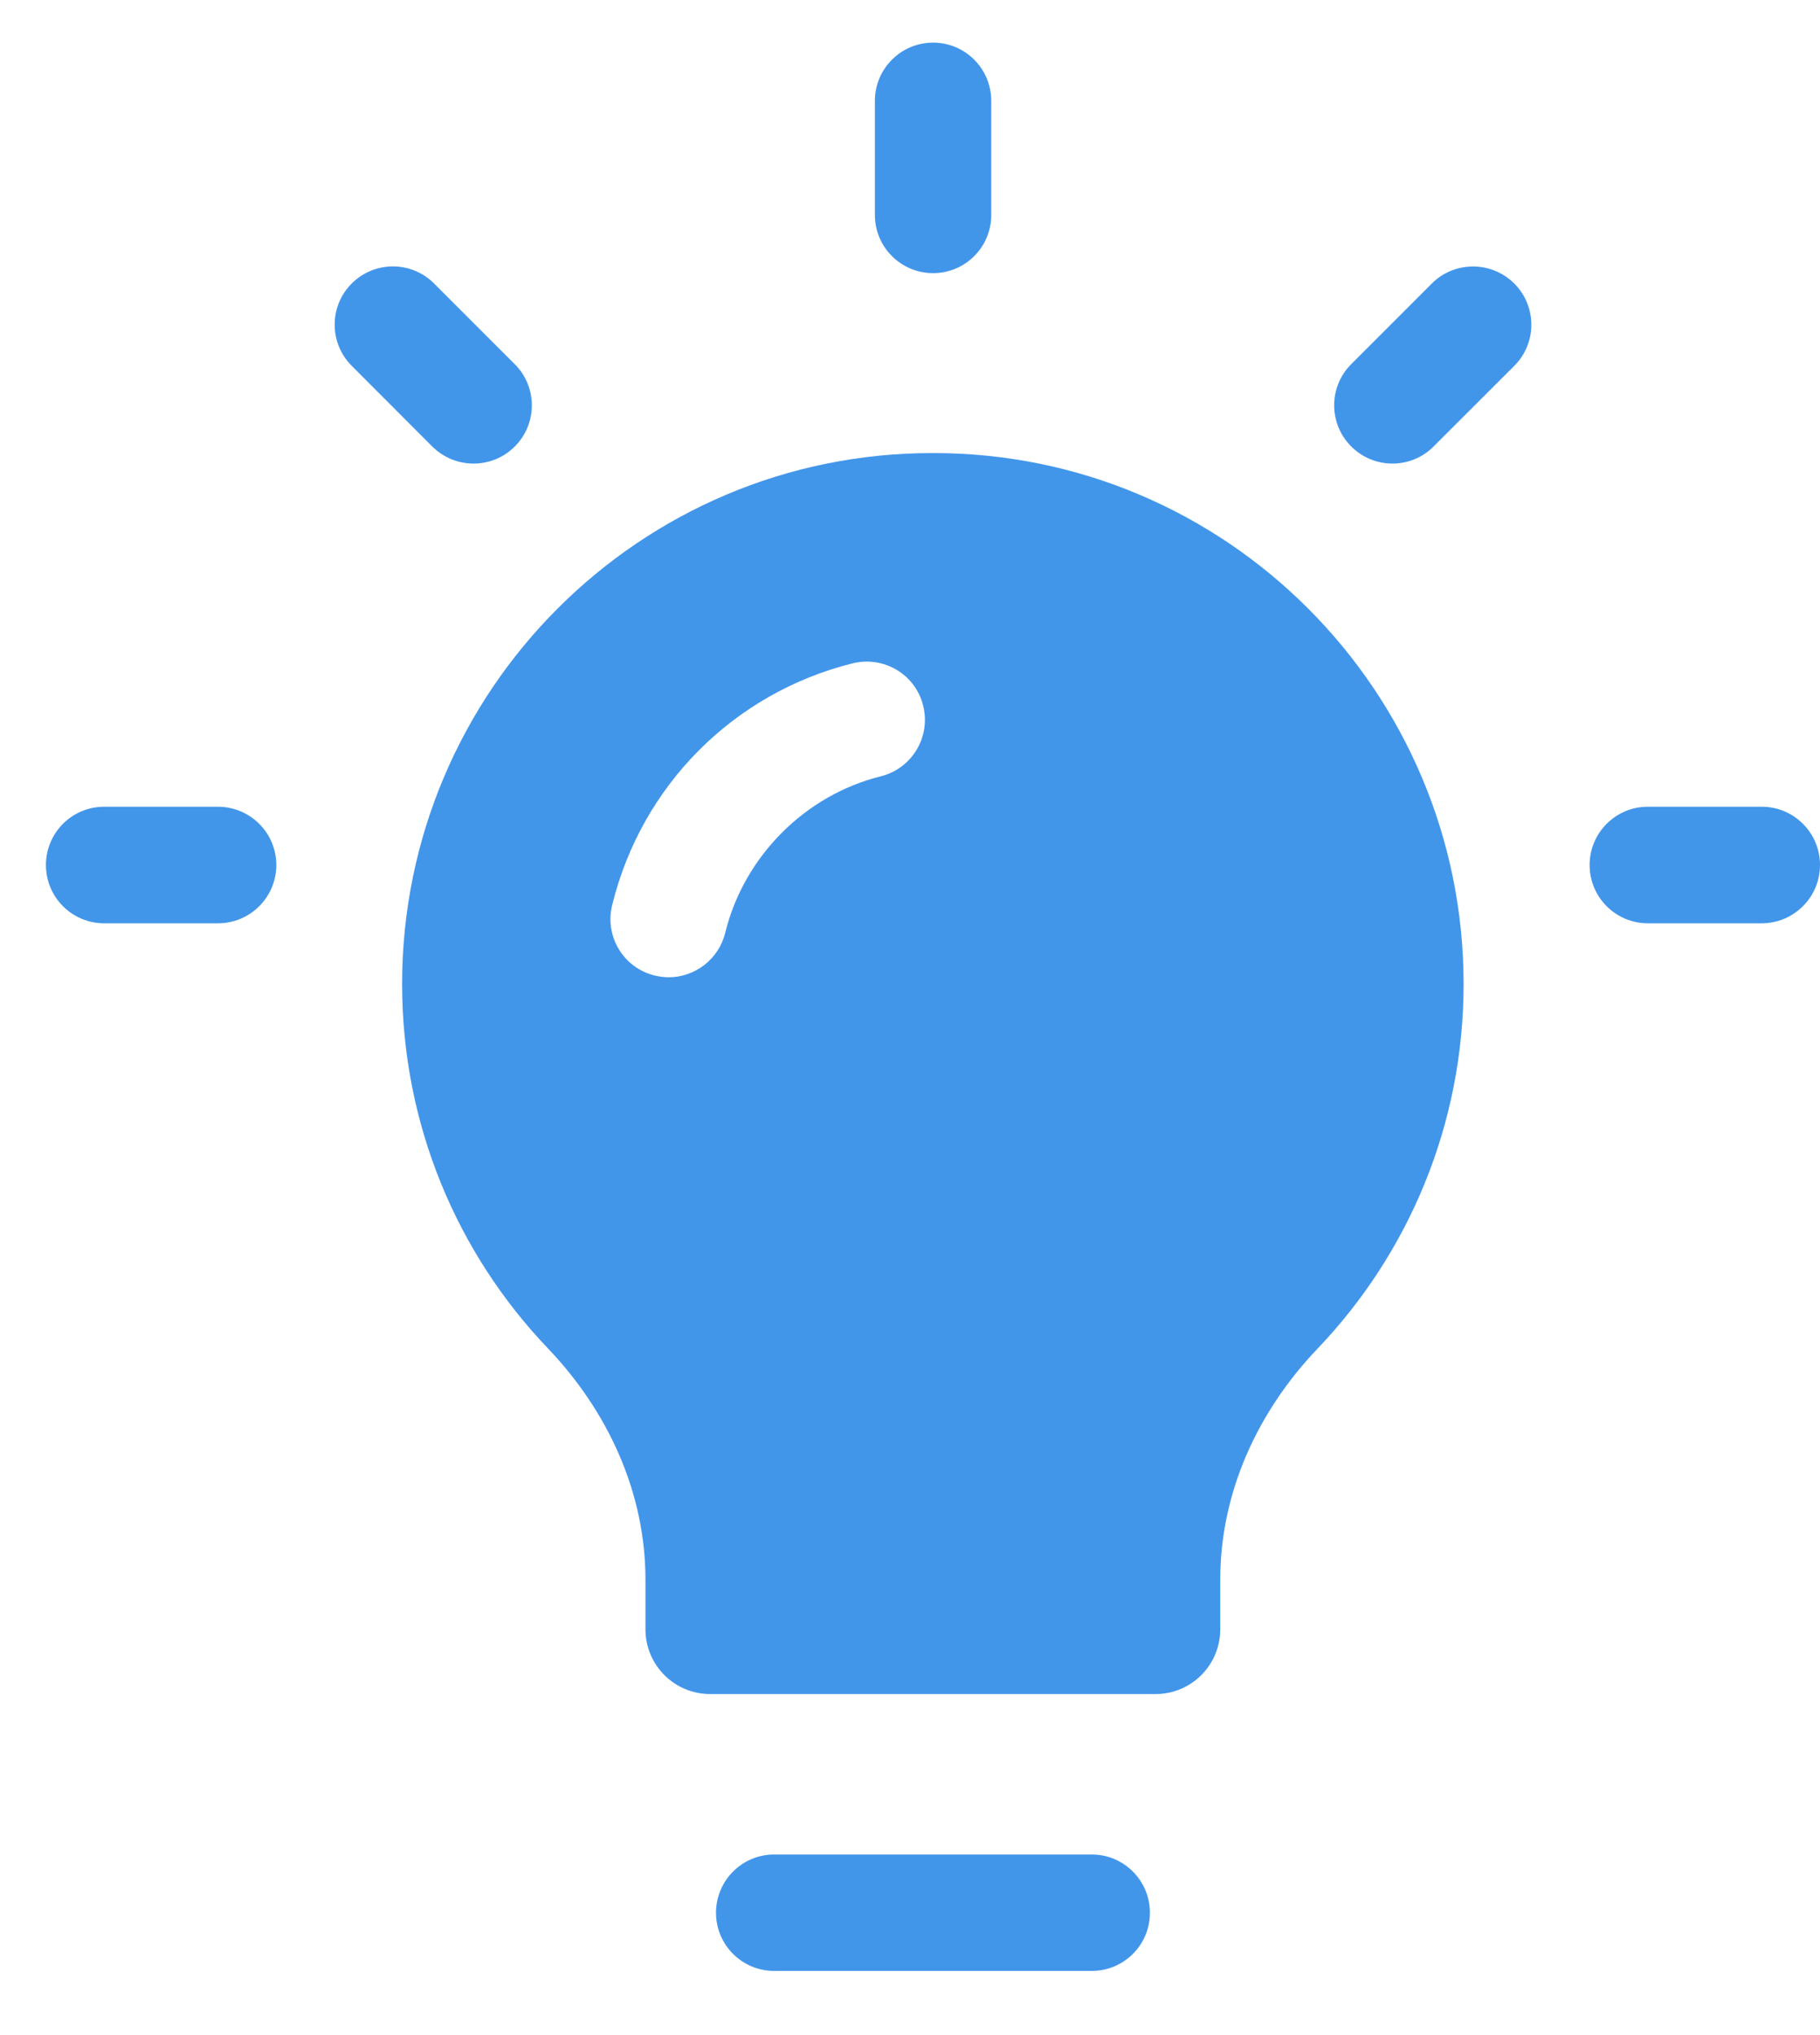 <svg xmlns="http://www.w3.org/2000/svg" fill="none" viewBox="0 0 17 19" height="19" width="17">
<path fill="#4296EA" d="M10.198 17.314H7.231C6.931 17.314 6.688 17.558 6.688 17.858C6.688 18.158 6.931 18.401 7.231 18.401H10.198C10.498 18.401 10.741 18.158 10.741 17.858C10.741 17.558 10.498 17.314 10.198 17.314Z"></path>
<path fill="#4296EA" d="M8.716 2.55C9.016 2.55 9.259 2.307 9.259 2.007V0.942C9.259 0.642 9.016 0.398 8.716 0.398C8.415 0.398 8.172 0.642 8.172 0.942V2.007C8.172 2.307 8.415 2.55 8.716 2.55Z"></path>
<path fill="#4296EA" d="M16.456 7.532H15.391C15.091 7.532 14.848 7.776 14.848 8.076C14.848 8.376 15.091 8.62 15.391 8.62H16.456C16.756 8.62 17 8.376 17 8.076C17 7.776 16.757 7.532 16.456 7.532Z"></path>
<path fill="#4296EA" d="M2.036 7.532H0.972C0.672 7.532 0.429 7.776 0.429 8.076C0.429 8.376 0.672 8.62 0.972 8.62H2.037C2.337 8.62 2.581 8.376 2.581 8.076C2.581 7.776 2.337 7.532 2.036 7.532Z"></path>
<path fill="#4296EA" d="M4.038 4.169C4.145 4.275 4.284 4.328 4.423 4.328C4.563 4.328 4.702 4.275 4.808 4.169C5.021 3.957 5.021 3.612 4.808 3.4L4.055 2.647C3.842 2.434 3.498 2.434 3.285 2.647C3.073 2.859 3.073 3.203 3.285 3.415L4.038 4.169Z"></path>
<path fill="#4296EA" d="M13.374 2.647L12.621 3.4C12.409 3.612 12.409 3.956 12.621 4.168C12.728 4.275 12.867 4.328 13.006 4.328C13.146 4.328 13.285 4.275 13.391 4.168L14.144 3.416C14.357 3.204 14.357 2.859 14.144 2.647C13.931 2.435 13.586 2.435 13.374 2.647Z"></path>
<path fill="#4296EA" d="M8.713 4.23C5.98 4.226 3.756 6.449 3.756 9.187C3.756 10.505 4.273 11.705 5.119 12.59C5.68 13.178 6.029 13.936 6.029 14.748V15.212C6.029 15.545 6.299 15.816 6.633 15.816H8.713H10.794C11.128 15.816 11.398 15.545 11.398 15.212V14.748C11.398 13.936 11.746 13.178 12.308 12.59C13.153 11.705 13.671 10.506 13.671 9.187C13.671 6.449 11.447 4.225 8.713 4.23ZM8.227 7.248C7.518 7.424 6.948 7.998 6.774 8.709C6.713 8.957 6.49 9.124 6.246 9.124C6.203 9.124 6.159 9.118 6.116 9.108C5.824 9.037 5.646 8.743 5.718 8.451C5.991 7.335 6.852 6.47 7.964 6.193C8.256 6.121 8.552 6.297 8.623 6.589C8.696 6.881 8.518 7.175 8.227 7.248Z"></path>
</svg>
